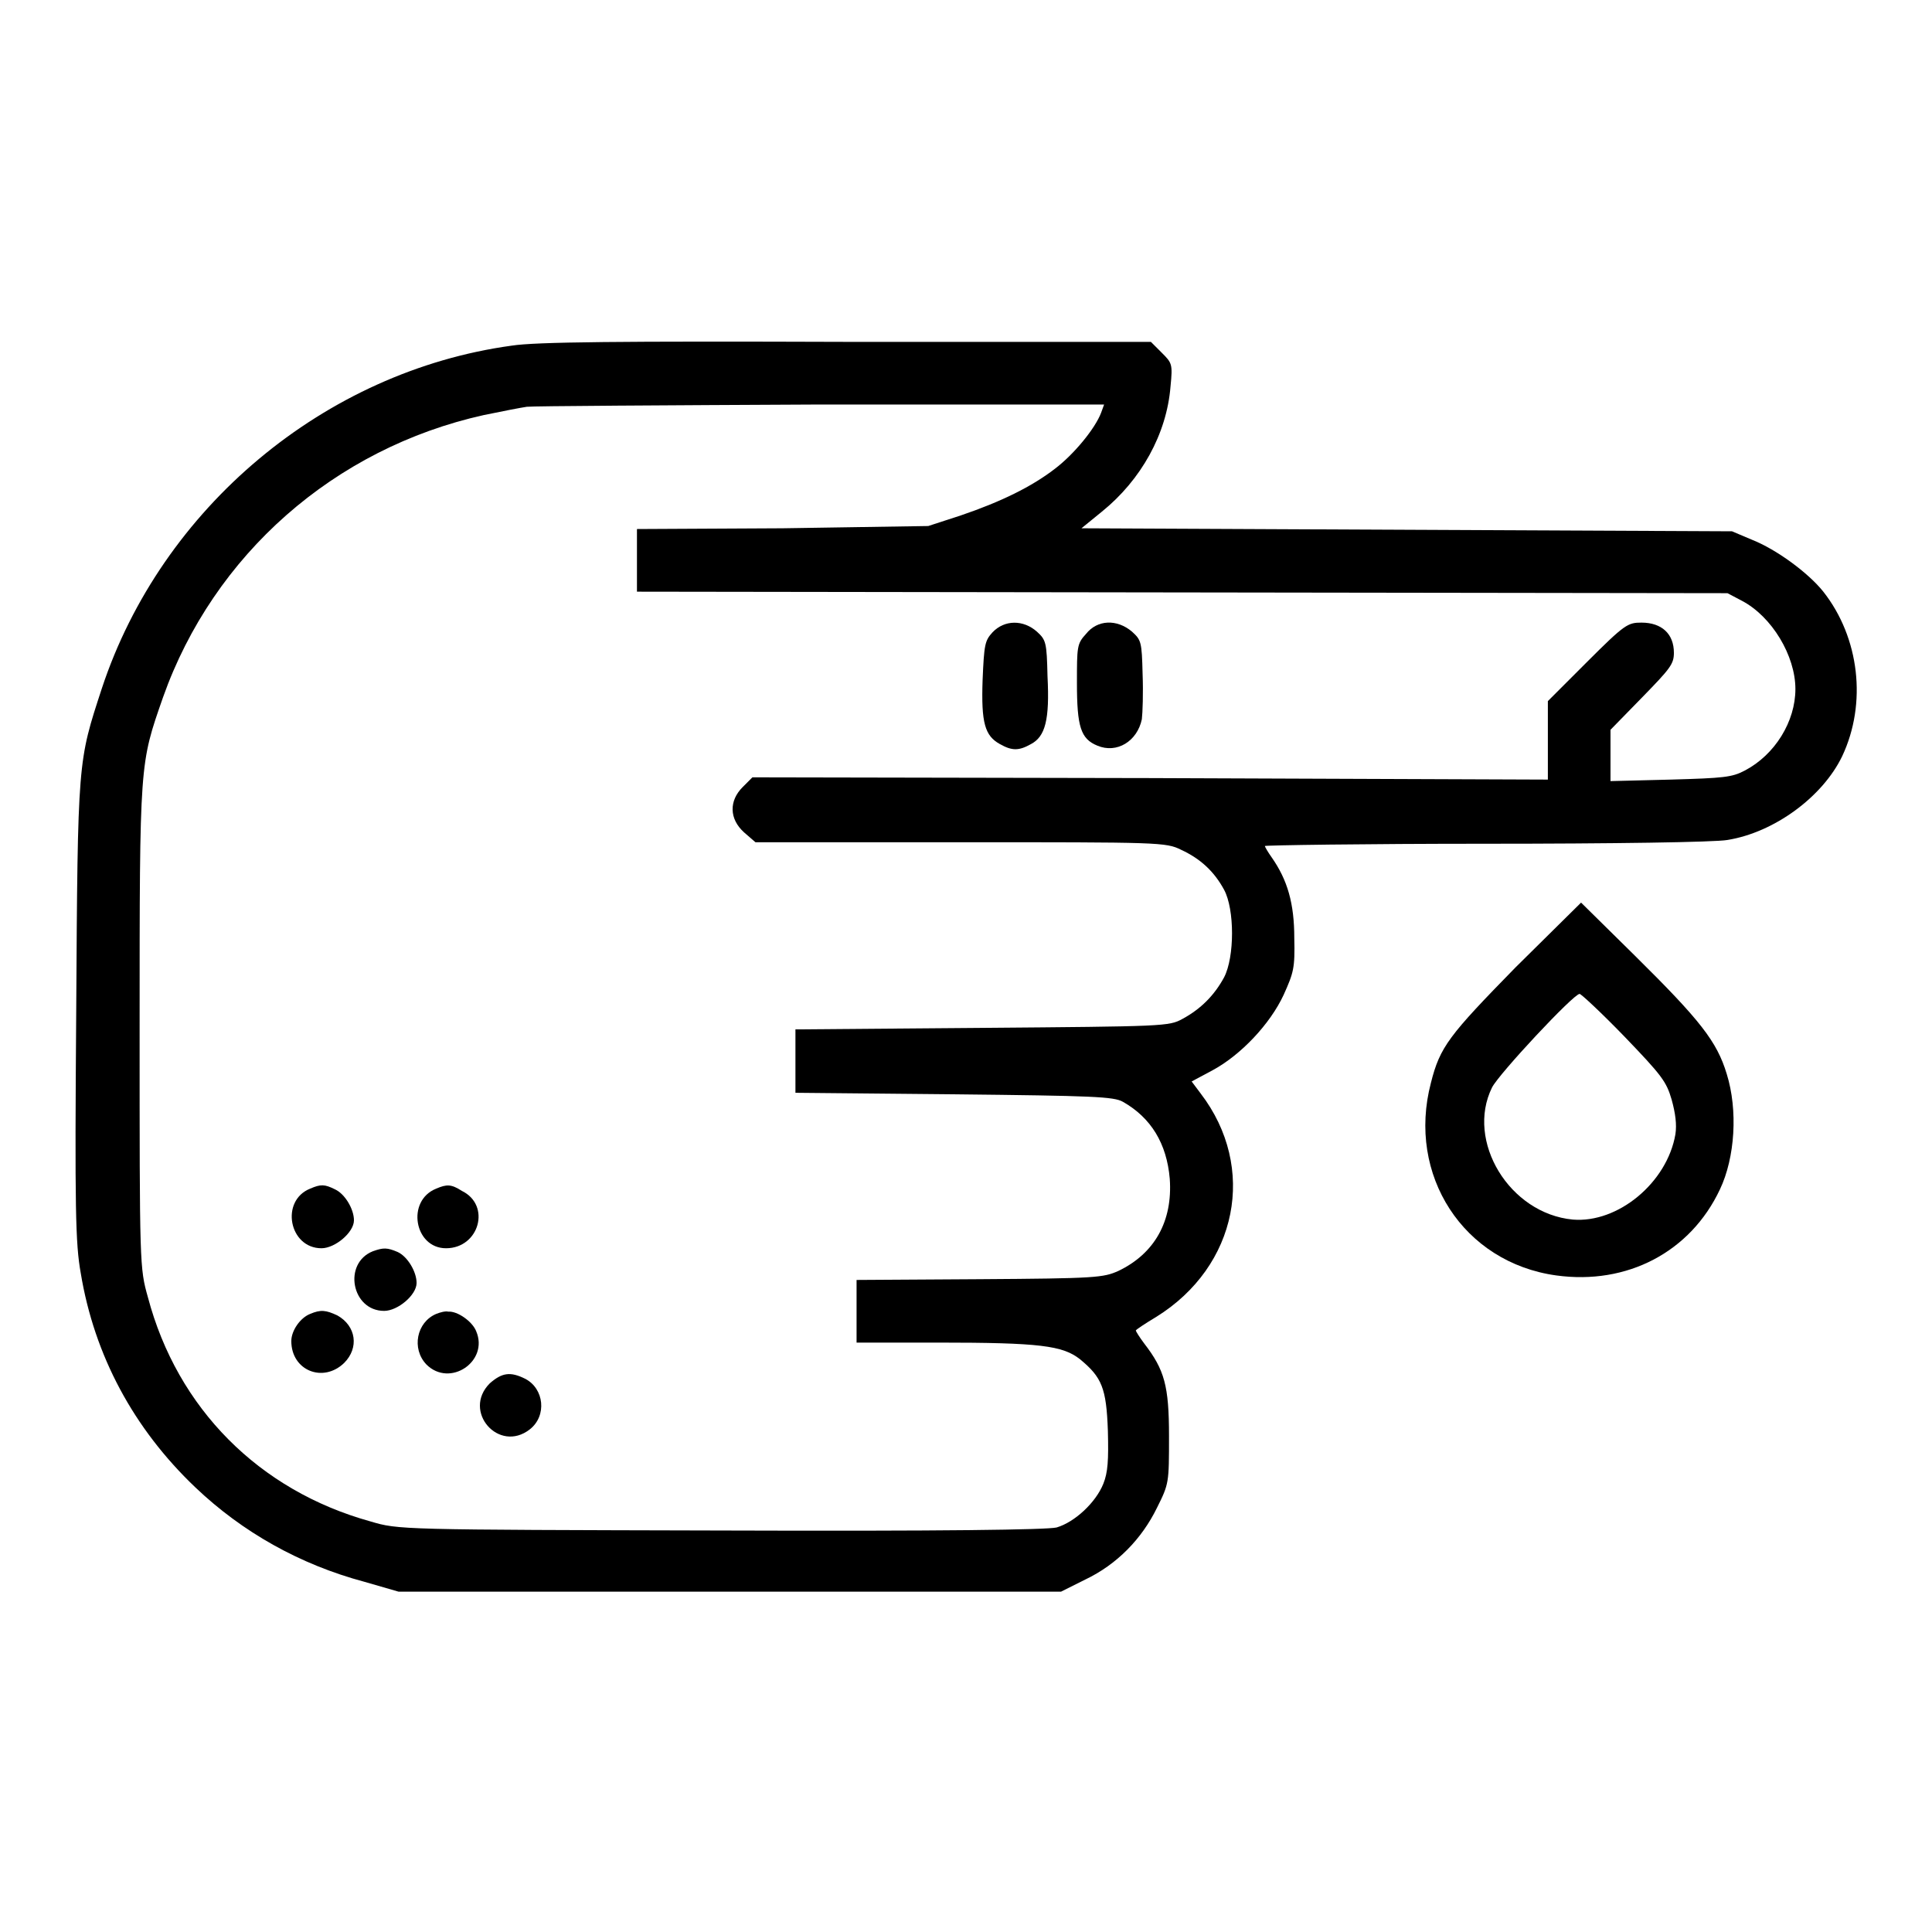 <?xml version="1.0" encoding="utf-8"?>
<!-- Svg Vector Icons : http://www.onlinewebfonts.com/icon -->
<!DOCTYPE svg PUBLIC "-//W3C//DTD SVG 1.1//EN" "http://www.w3.org/Graphics/SVG/1.1/DTD/svg11.dtd">
<svg version="1.1" xmlns="http://www.w3.org/2000/svg" xmlns:xlink="http://www.w3.org/1999/xlink" x="0px" y="0px" viewBox="0 0 256 256" enable-background="new 0 0 256 256" xml:space="preserve">
<g><g><g><path fill="#000000" d="M67.8,45.8c-24.8,3.4-46.4,21.5-54.3,45.4c-3.2,9.8-3.2,9.3-3.4,42.7c-0.2,26.4-0.1,30.9,0.6,34.8c1.8,10.9,7,20.6,15.2,28.4c6.2,5.9,13.8,10.2,22.4,12.5l4.5,1.3h43.9h43.9l3.2-1.6c4.2-2,7.5-5.4,9.5-9.5c1.6-3.2,1.6-3.3,1.6-9.5c0-6.7-0.6-8.8-3.3-12.3c-0.6-0.8-1.1-1.6-1.1-1.7s1.2-0.9,2.7-1.8c10.8-6.7,13.4-19.8,5.9-29.6l-1.2-1.6l2.8-1.5c3.7-2,7.6-6.1,9.4-10c1.3-2.9,1.5-3.5,1.4-7.5c0-4.6-0.9-7.7-3-10.7c-0.5-0.7-0.9-1.4-0.9-1.5s13.2-0.3,29.3-0.3c16.6,0,30.4-0.2,32-0.5c6.2-1,12.6-5.7,15.2-11.1c3.3-7,2.3-15.7-2.5-21.8c-2-2.5-6.2-5.6-9.5-6.9l-2.6-1.1l-43.1-0.2l-43.1-0.2l2.7-2.2c5.2-4.2,8.6-10.3,9.1-16.6c0.3-3,0.2-3.1-1.2-4.5l-1.4-1.4l-40.2,0C82.1,45.2,71,45.3,67.8,45.8z M145.9,54.7c-0.8,2.1-3.6,5.5-6.1,7.4c-3.1,2.4-7.2,4.4-12.5,6.2l-4.3,1.4L103.7,70l-19.3,0.1v4.1v4.2l72.3,0.1l72.2,0.1l1.9,1c4,2.1,7.1,7.3,7.1,11.7c0,4.3-2.7,8.7-6.7,10.8c-1.7,0.9-2.8,1-9.8,1.2l-8,0.2v-3.4v-3.4l4.2-4.3c3.7-3.8,4.2-4.4,4.2-5.9c0-2.5-1.6-4-4.3-4c-1.8,0-2.2,0.2-7.2,5.2l-5.2,5.2v5.2v5.2l-52.7-0.2l-52.7-0.1l-1.3,1.3c-1.8,1.8-1.8,4.2,0.2,6l1.5,1.3h27.2c26.3,0,27.2,0,29.2,1c2.6,1.2,4.4,2.9,5.7,5.3c1.4,2.6,1.4,8.9,0,11.6c-1.3,2.4-3.1,4.2-5.5,5.5c-1.8,1-2.4,1-26.6,1.2l-24.7,0.2v4.2v4.2l21,0.2c18.4,0.2,21.2,0.3,22.4,1c3.7,2.1,5.8,5.5,6.2,10.2c0.4,5.6-2,9.9-6.8,12.2c-2,0.9-3,1-18.4,1.1l-16.3,0.1v4.1v4.2h10.8c13.5,0,16.5,0.4,18.8,2.2c2.9,2.4,3.5,3.8,3.7,9.5c0.1,3.9,0,5.5-0.6,7c-1,2.5-3.8,5.1-6.2,5.8c-1.3,0.3-14.8,0.5-44.5,0.4c-42.6-0.1-42.7-0.1-46.4-1.2c-14.8-4.1-25.6-15-29.5-29.7c-1.1-3.9-1.1-4.2-1.1-35.8c0-35.3,0-34.8,3.1-43.7c6.7-18.9,22.7-33,42.5-37.4c2.4-0.5,5-1,5.7-1.1c0.8-0.1,18.3-0.2,38.9-0.3l37.6,0L145.9,54.7z"/><path fill="#000000" d="M131.5,83.8c-1,1.1-1.1,1.6-1.3,6.3c-0.2,5.7,0.3,7.4,2.3,8.5c1.6,0.9,2.5,0.9,4.1,0c1.9-1,2.5-3.2,2.2-9c-0.1-4.5-0.2-4.8-1.4-5.9C135.6,82.1,133.1,82.1,131.5,83.8z"/><path fill="#000000" d="M143.9,84c-1.2,1.3-1.2,1.7-1.2,6.5c0,5.8,0.5,7.4,2.7,8.3c2.6,1.1,5.3-0.6,5.9-3.5c0.1-0.8,0.2-3.5,0.1-6c-0.1-4.3-0.2-4.5-1.4-5.6C148,82,145.4,82.1,143.9,84z"/><path fill="#000000" d="M41.1,157.5c-4,1.6-2.8,7.9,1.5,7.9c1.8,0,4.3-2.1,4.3-3.7c0-1.5-1.2-3.5-2.5-4.1C43,156.9,42.5,156.9,41.1,157.5z"/><path fill="#000000" d="M57.8,157.5c-4,1.6-2.9,7.9,1.3,7.9c4.4,0,6-5.7,2.1-7.6C59.8,156.9,59.2,156.9,57.8,157.5z"/><path fill="#000000" d="M49.4,165.8c-4,1.6-2.8,7.9,1.5,7.9c1.8,0,4.3-2.1,4.3-3.7c0-1.5-1.2-3.5-2.5-4.1C51.3,165.3,50.8,165.3,49.4,165.8z"/><path fill="#000000" d="M41.1,174.1c-1.3,0.5-2.5,2.2-2.5,3.6c0,3.9,4.2,5.6,7,2.9c2-2,1.6-4.9-0.9-6.3C43.2,173.6,42.5,173.5,41.1,174.1z"/><path fill="#000000" d="M57.8,174.1c-2.6,1.1-3.3,4.6-1.3,6.7c3.1,3.1,8.3-0.4,6.6-4.4c-0.5-1.3-2.5-2.7-3.7-2.6C59,173.7,58.3,173.9,57.8,174.1z"/><path fill="#000000" d="M64.9,183.3c-3.7,3.7,1.2,9.3,5.3,6.1c2.3-1.8,1.9-5.4-0.6-6.7C67.6,181.7,66.5,181.9,64.9,183.3z"/><path fill="#000000" d="M200.8,128.2c-8.8,9-10,10.5-11.2,15.3c-3.2,12.2,4.3,23.8,16.6,25.5c9.4,1.3,17.8-3.1,21.7-11.4c2-4.2,2.4-10.5,0.9-15.3c-1.3-4.3-3.5-7.1-12.2-15.7l-7.1-7L200.8,128.2z M215.2,137.3c5,5.2,5.6,6,6.3,8.4c0.5,1.8,0.7,3.3,0.5,4.6c-1.1,6.4-7.6,11.8-13.6,11.3c-8.4-0.8-14.2-10.4-10.7-17.5c0.9-1.8,10.8-12.4,11.6-12.4C209.4,131.6,212.1,134.1,215.2,137.3z"/></g></g></g>
</svg>